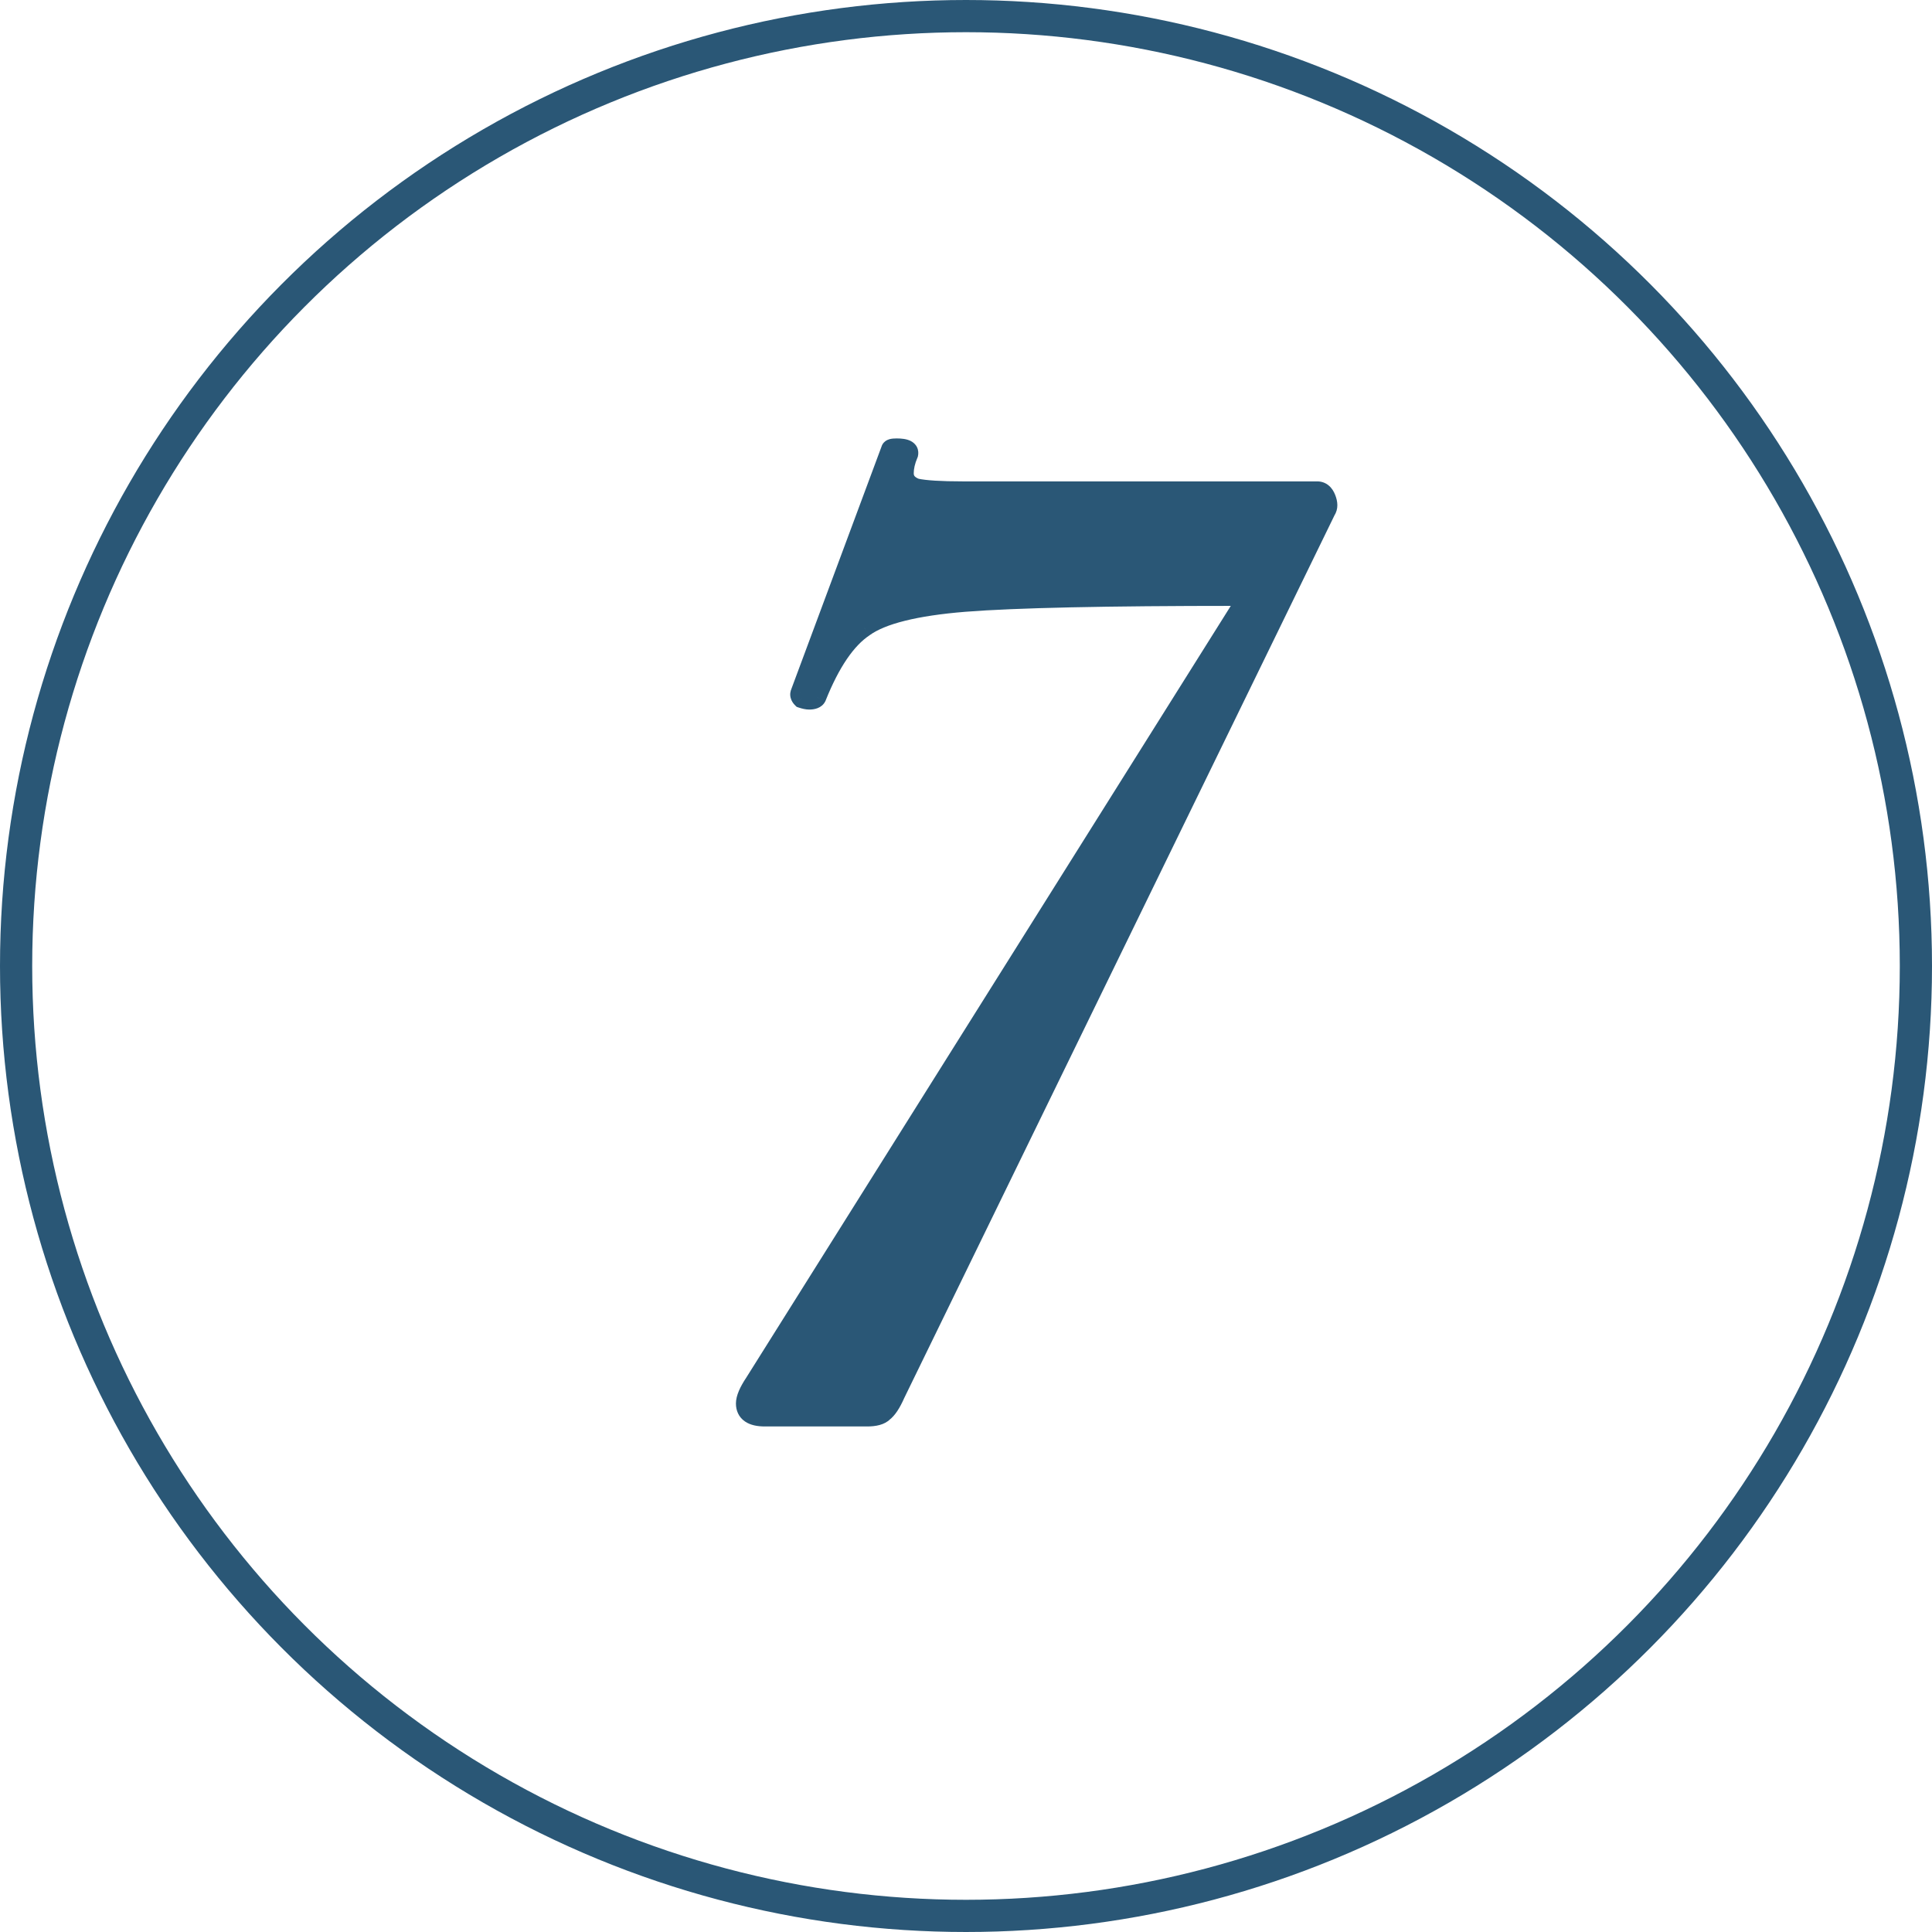 <?xml version="1.0" encoding="UTF-8"?> <svg xmlns="http://www.w3.org/2000/svg" width="60" height="60" viewBox="0 0 60 60" fill="none"> <circle cx="30" cy="30" r="29.5" stroke="#2A5776"></circle> <path d="M23.753 44C23.354 44 23.155 43.862 23.155 43.586C23.155 43.433 23.247 43.218 23.431 42.942L38.565 18.838C38.626 18.746 38.641 18.669 38.611 18.608C38.611 18.547 38.549 18.516 38.427 18.516C34.348 18.516 31.527 18.577 29.963 18.7C28.429 18.823 27.387 19.083 26.835 19.482C26.283 19.85 25.792 20.571 25.363 21.644C25.332 21.705 25.255 21.736 25.133 21.736C25.071 21.736 24.995 21.721 24.903 21.69C24.841 21.629 24.826 21.567 24.857 21.506L27.663 13.962C27.663 13.931 27.724 13.916 27.847 13.916C28.123 13.916 28.245 13.977 28.215 14.1C28.123 14.315 28.077 14.514 28.077 14.698C28.077 14.913 28.199 15.066 28.445 15.158C28.721 15.219 29.211 15.25 29.917 15.25H40.911C41.033 15.25 41.125 15.327 41.187 15.48C41.248 15.633 41.248 15.756 41.187 15.848L27.801 43.31C27.678 43.586 27.555 43.77 27.433 43.862C27.341 43.954 27.172 44 26.927 44H23.753Z" fill="#2A5776"></path> <path d="M23.431 42.942L23.68 43.108L23.685 43.102L23.431 42.942ZM38.565 18.838L38.315 18.672L38.31 18.678L38.565 18.838ZM38.611 18.608H38.311V18.679L38.342 18.742L38.611 18.608ZM29.963 18.7L29.939 18.401L29.939 18.401L29.963 18.7ZM26.835 19.482L27.001 19.732L27.01 19.725L26.835 19.482ZM25.363 21.644L25.631 21.778L25.637 21.767L25.641 21.755L25.363 21.644ZM24.903 21.69L24.69 21.902L24.741 21.952L24.808 21.975L24.903 21.69ZM24.857 21.506L25.125 21.64L25.132 21.626L25.138 21.611L24.857 21.506ZM27.663 13.962L27.944 14.067L27.963 14.016V13.962H27.663ZM28.215 14.1L28.49 14.218L28.5 14.196L28.506 14.173L28.215 14.1ZM28.445 15.158L28.339 15.439L28.359 15.446L28.38 15.451L28.445 15.158ZM41.187 15.848L40.937 15.682L40.926 15.698L40.917 15.717L41.187 15.848ZM27.801 43.31L27.531 43.178L27.526 43.188L27.801 43.31ZM27.433 43.862L27.253 43.622L27.235 43.635L27.22 43.65L27.433 43.862ZM23.753 43.7C23.579 43.7 23.501 43.668 23.475 43.65C23.465 43.643 23.463 43.639 23.462 43.637C23.46 43.633 23.455 43.619 23.455 43.586H22.855C22.855 43.807 22.941 44.01 23.133 44.143C23.306 44.263 23.528 44.3 23.753 44.3V43.7ZM23.455 43.586C23.455 43.53 23.499 43.381 23.68 43.108L23.181 42.776C22.994 43.055 22.855 43.336 22.855 43.586H23.455ZM23.685 43.102L38.819 18.997L38.31 18.678L23.177 42.782L23.685 43.102ZM38.814 19.004C38.897 18.881 38.982 18.681 38.879 18.474L38.342 18.742C38.334 18.725 38.329 18.707 38.327 18.69C38.325 18.673 38.326 18.66 38.328 18.653C38.33 18.64 38.332 18.646 38.315 18.672L38.814 19.004ZM38.911 18.608C38.911 18.54 38.893 18.467 38.849 18.401C38.806 18.337 38.75 18.296 38.699 18.271C38.605 18.224 38.503 18.216 38.427 18.216V18.816C38.446 18.816 38.455 18.817 38.458 18.818C38.461 18.818 38.45 18.817 38.43 18.807C38.41 18.797 38.377 18.775 38.349 18.734C38.321 18.691 38.311 18.645 38.311 18.608H38.911ZM38.427 18.216C34.349 18.216 31.516 18.277 29.939 18.401L29.986 18.999C31.537 18.877 34.347 18.816 38.427 18.816V18.216ZM29.939 18.401C29.162 18.463 28.5 18.561 27.958 18.697C27.418 18.831 26.979 19.008 26.659 19.239L27.01 19.725C27.243 19.557 27.6 19.404 28.103 19.279C28.603 19.154 29.23 19.06 29.986 18.999L29.939 18.401ZM26.668 19.232C26.04 19.651 25.521 20.44 25.084 21.533L25.641 21.755C26.063 20.701 26.525 20.049 27.001 19.732L26.668 19.232ZM25.094 21.51C25.105 21.488 25.12 21.47 25.136 21.456C25.151 21.443 25.164 21.437 25.171 21.434C25.177 21.432 25.177 21.433 25.17 21.434C25.163 21.435 25.151 21.436 25.133 21.436V22.036C25.276 22.036 25.518 22.003 25.631 21.778L25.094 21.51ZM25.133 21.436C25.117 21.436 25.074 21.431 24.997 21.405L24.808 21.975C24.915 22.01 25.026 22.036 25.133 22.036V21.436ZM25.115 21.478C25.109 21.472 25.127 21.487 25.136 21.525C25.141 21.545 25.143 21.567 25.14 21.589C25.137 21.611 25.131 21.628 25.125 21.64L24.588 21.372C24.544 21.461 24.527 21.564 24.554 21.671C24.579 21.77 24.635 21.847 24.69 21.902L25.115 21.478ZM25.138 21.611L27.944 14.067L27.381 13.857L24.575 21.401L25.138 21.611ZM27.963 13.962C27.963 14.011 27.95 14.059 27.926 14.1C27.903 14.14 27.875 14.166 27.854 14.182C27.816 14.211 27.783 14.218 27.781 14.219C27.775 14.22 27.791 14.216 27.847 14.216V13.616C27.779 13.616 27.703 13.62 27.636 13.636C27.604 13.645 27.548 13.662 27.494 13.702C27.432 13.749 27.363 13.836 27.363 13.962H27.963ZM27.847 14.216C27.905 14.216 27.949 14.219 27.979 14.224C28.011 14.229 28.018 14.234 28.011 14.23C28.003 14.226 27.966 14.205 27.941 14.154C27.913 14.099 27.918 14.05 27.924 14.027L28.506 14.173C28.526 14.089 28.527 13.986 28.477 13.885C28.428 13.788 28.349 13.728 28.28 13.694C28.152 13.63 27.993 13.616 27.847 13.616V14.216ZM27.939 13.982C27.835 14.224 27.777 14.464 27.777 14.698H28.377C28.377 14.564 28.41 14.405 28.49 14.218L27.939 13.982ZM27.777 14.698C27.777 14.867 27.826 15.027 27.934 15.161C28.039 15.292 28.182 15.38 28.339 15.439L28.55 14.877C28.461 14.844 28.421 14.809 28.403 14.787C28.388 14.768 28.377 14.744 28.377 14.698H27.777ZM28.38 15.451C28.691 15.52 29.212 15.55 29.917 15.55V14.95C29.21 14.95 28.75 14.918 28.51 14.865L28.38 15.451ZM29.917 15.55H40.911V14.95H29.917V15.55ZM40.911 15.55C40.91 15.55 40.904 15.55 40.896 15.547C40.888 15.544 40.882 15.54 40.88 15.538C40.877 15.536 40.88 15.537 40.885 15.546C40.891 15.554 40.899 15.569 40.908 15.591L41.465 15.369C41.423 15.262 41.36 15.157 41.264 15.077C41.162 14.993 41.04 14.95 40.911 14.95V15.55ZM40.908 15.591C40.929 15.644 40.933 15.675 40.933 15.687C40.933 15.696 40.931 15.69 40.937 15.682L41.436 16.014C41.576 15.805 41.544 15.566 41.465 15.369L40.908 15.591ZM40.917 15.717L27.531 43.179L28.07 43.441L41.456 15.979L40.917 15.717ZM27.526 43.188C27.408 43.455 27.311 43.578 27.253 43.622L27.613 44.102C27.8 43.962 27.948 43.717 28.075 43.432L27.526 43.188ZM27.22 43.65C27.222 43.648 27.209 43.662 27.158 43.676C27.108 43.69 27.032 43.7 26.927 43.7V44.3C27.189 44.3 27.464 44.255 27.645 44.074L27.22 43.65ZM26.927 43.7H23.753V44.3H26.927V43.7Z" fill="#2A5776"></path> </svg> 